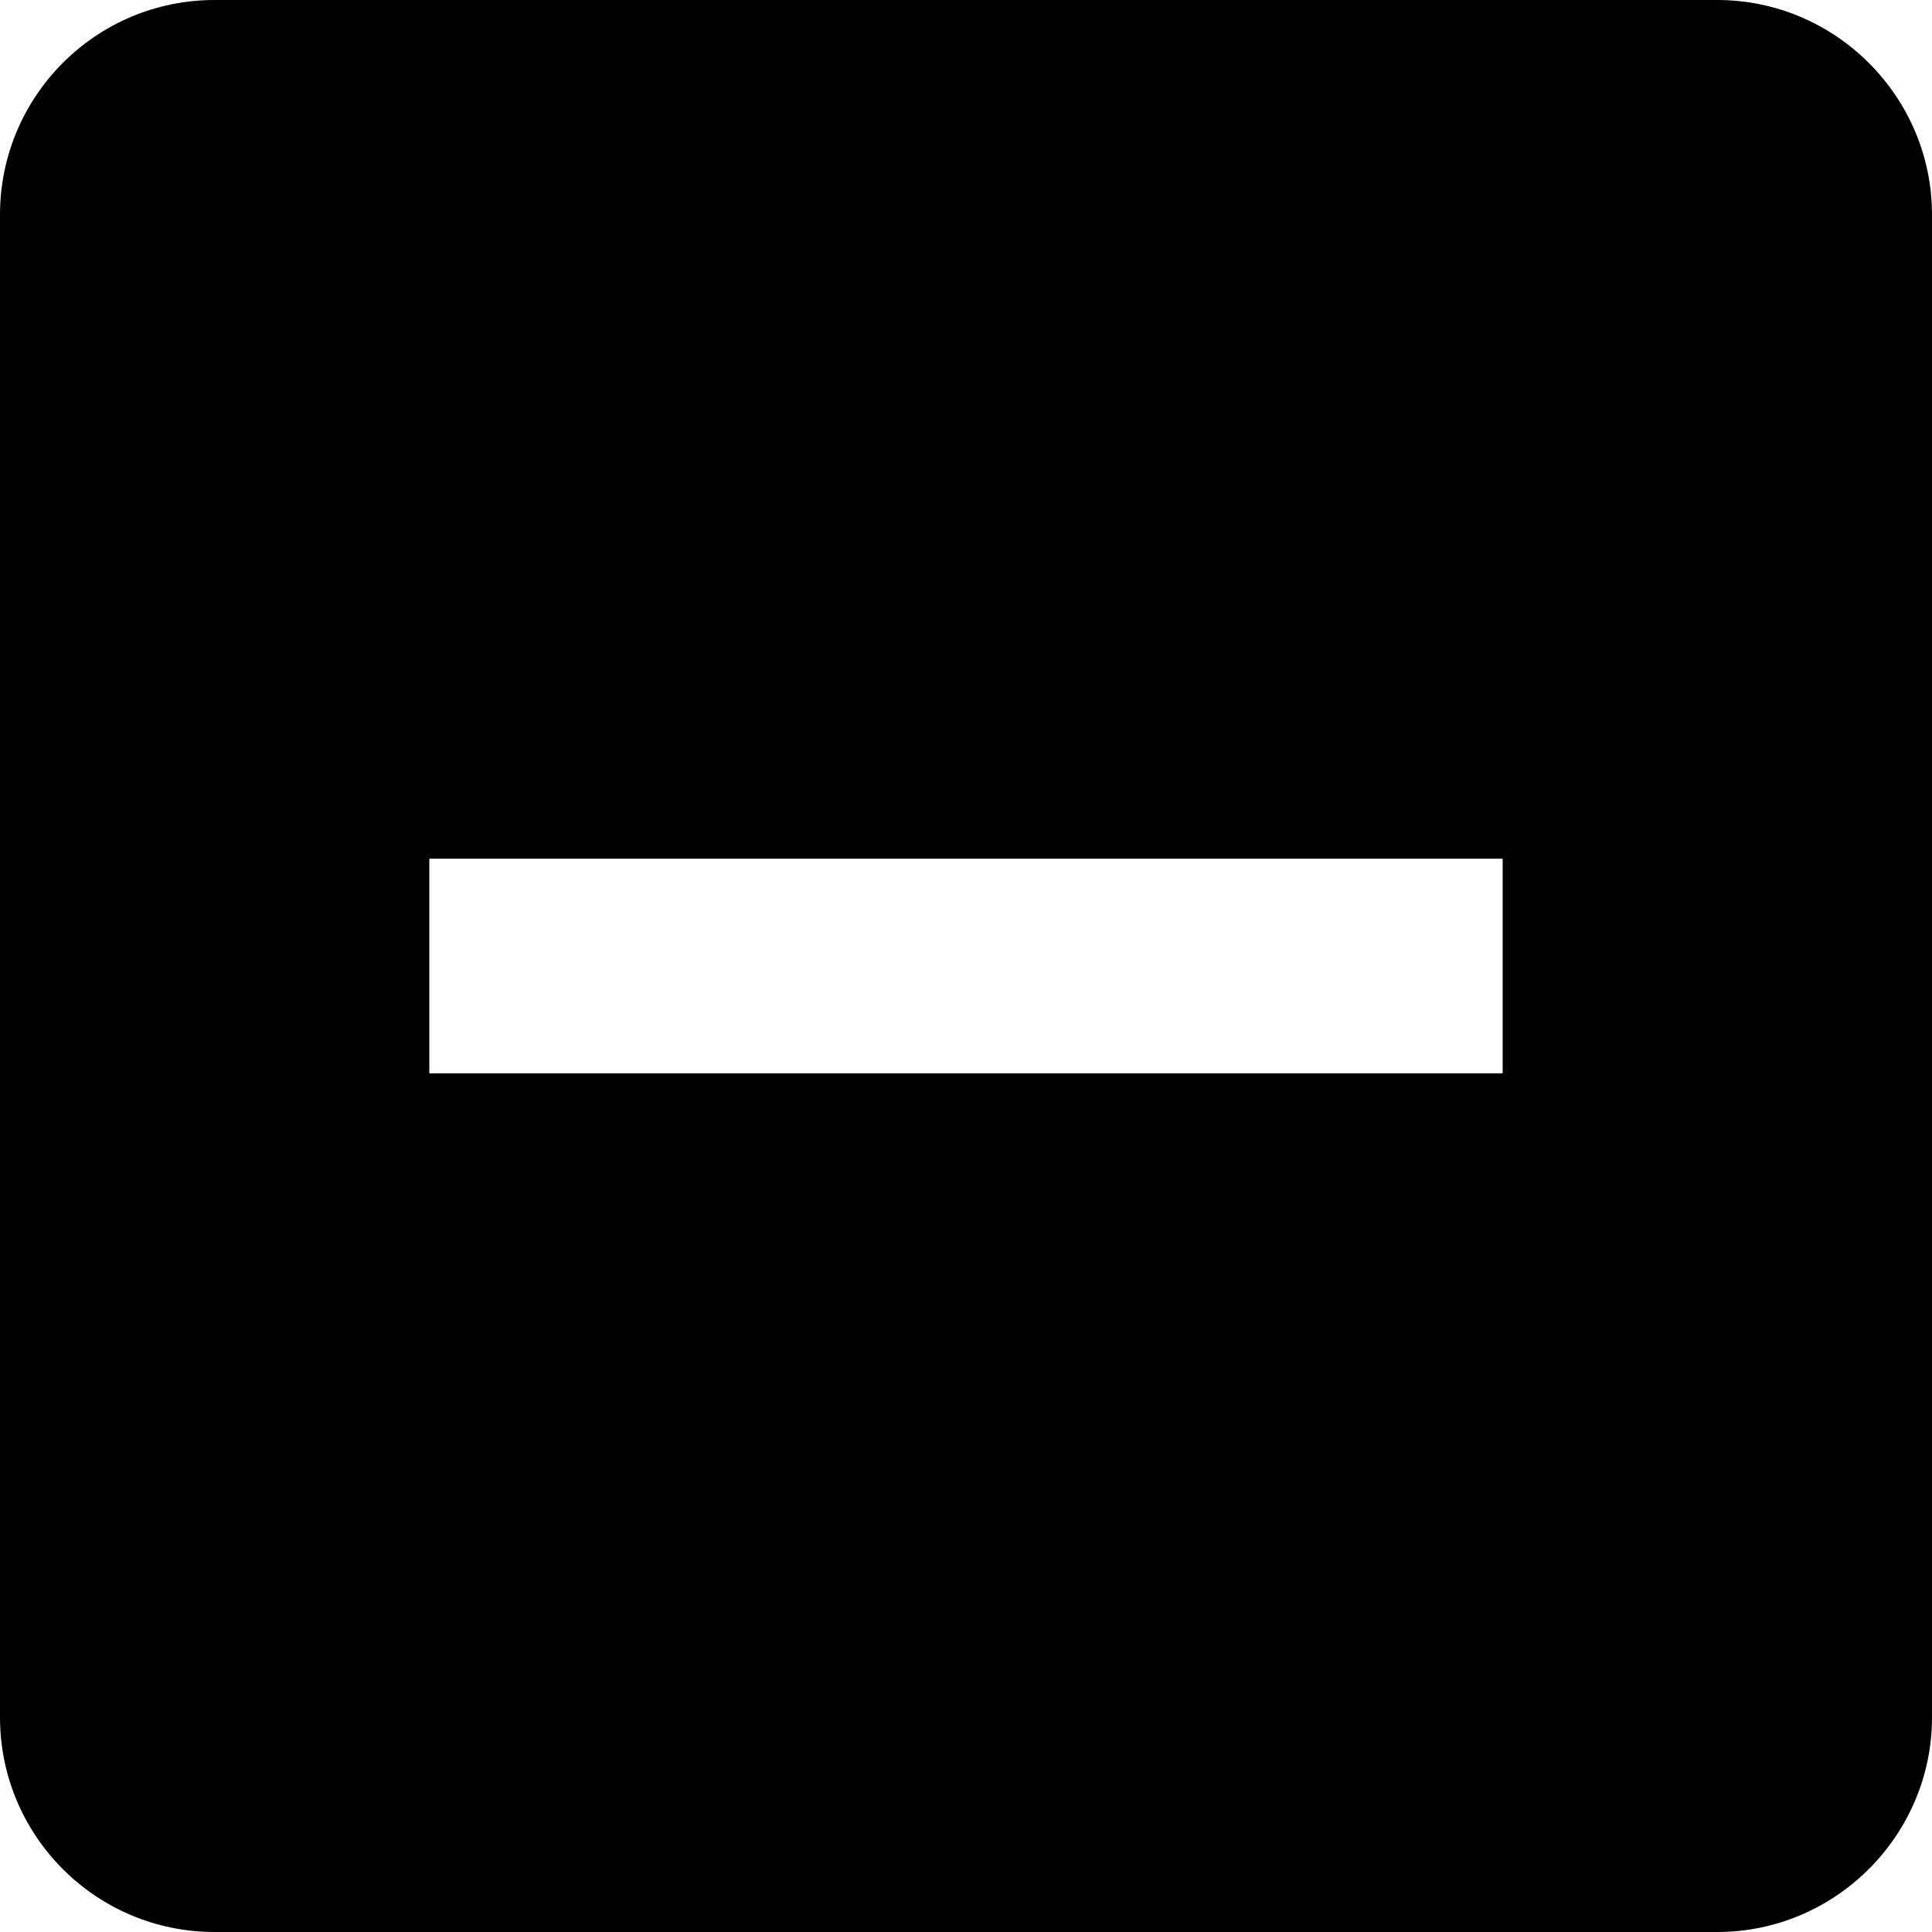 <svg width="18" height="18" viewBox="0 0 18 18" fill="none" xmlns="http://www.w3.org/2000/svg">
<path id="remove" d="M16 0H2C0.89 0 0 0.9 0 2V16C0 17.1 0.89 18 2 18H16C17.1 18 18 17.1 18 16V2C18 0.9 17.1 0 16 0ZM10 8H14V10H4V8H10Z" fill="black"/>
</svg>
